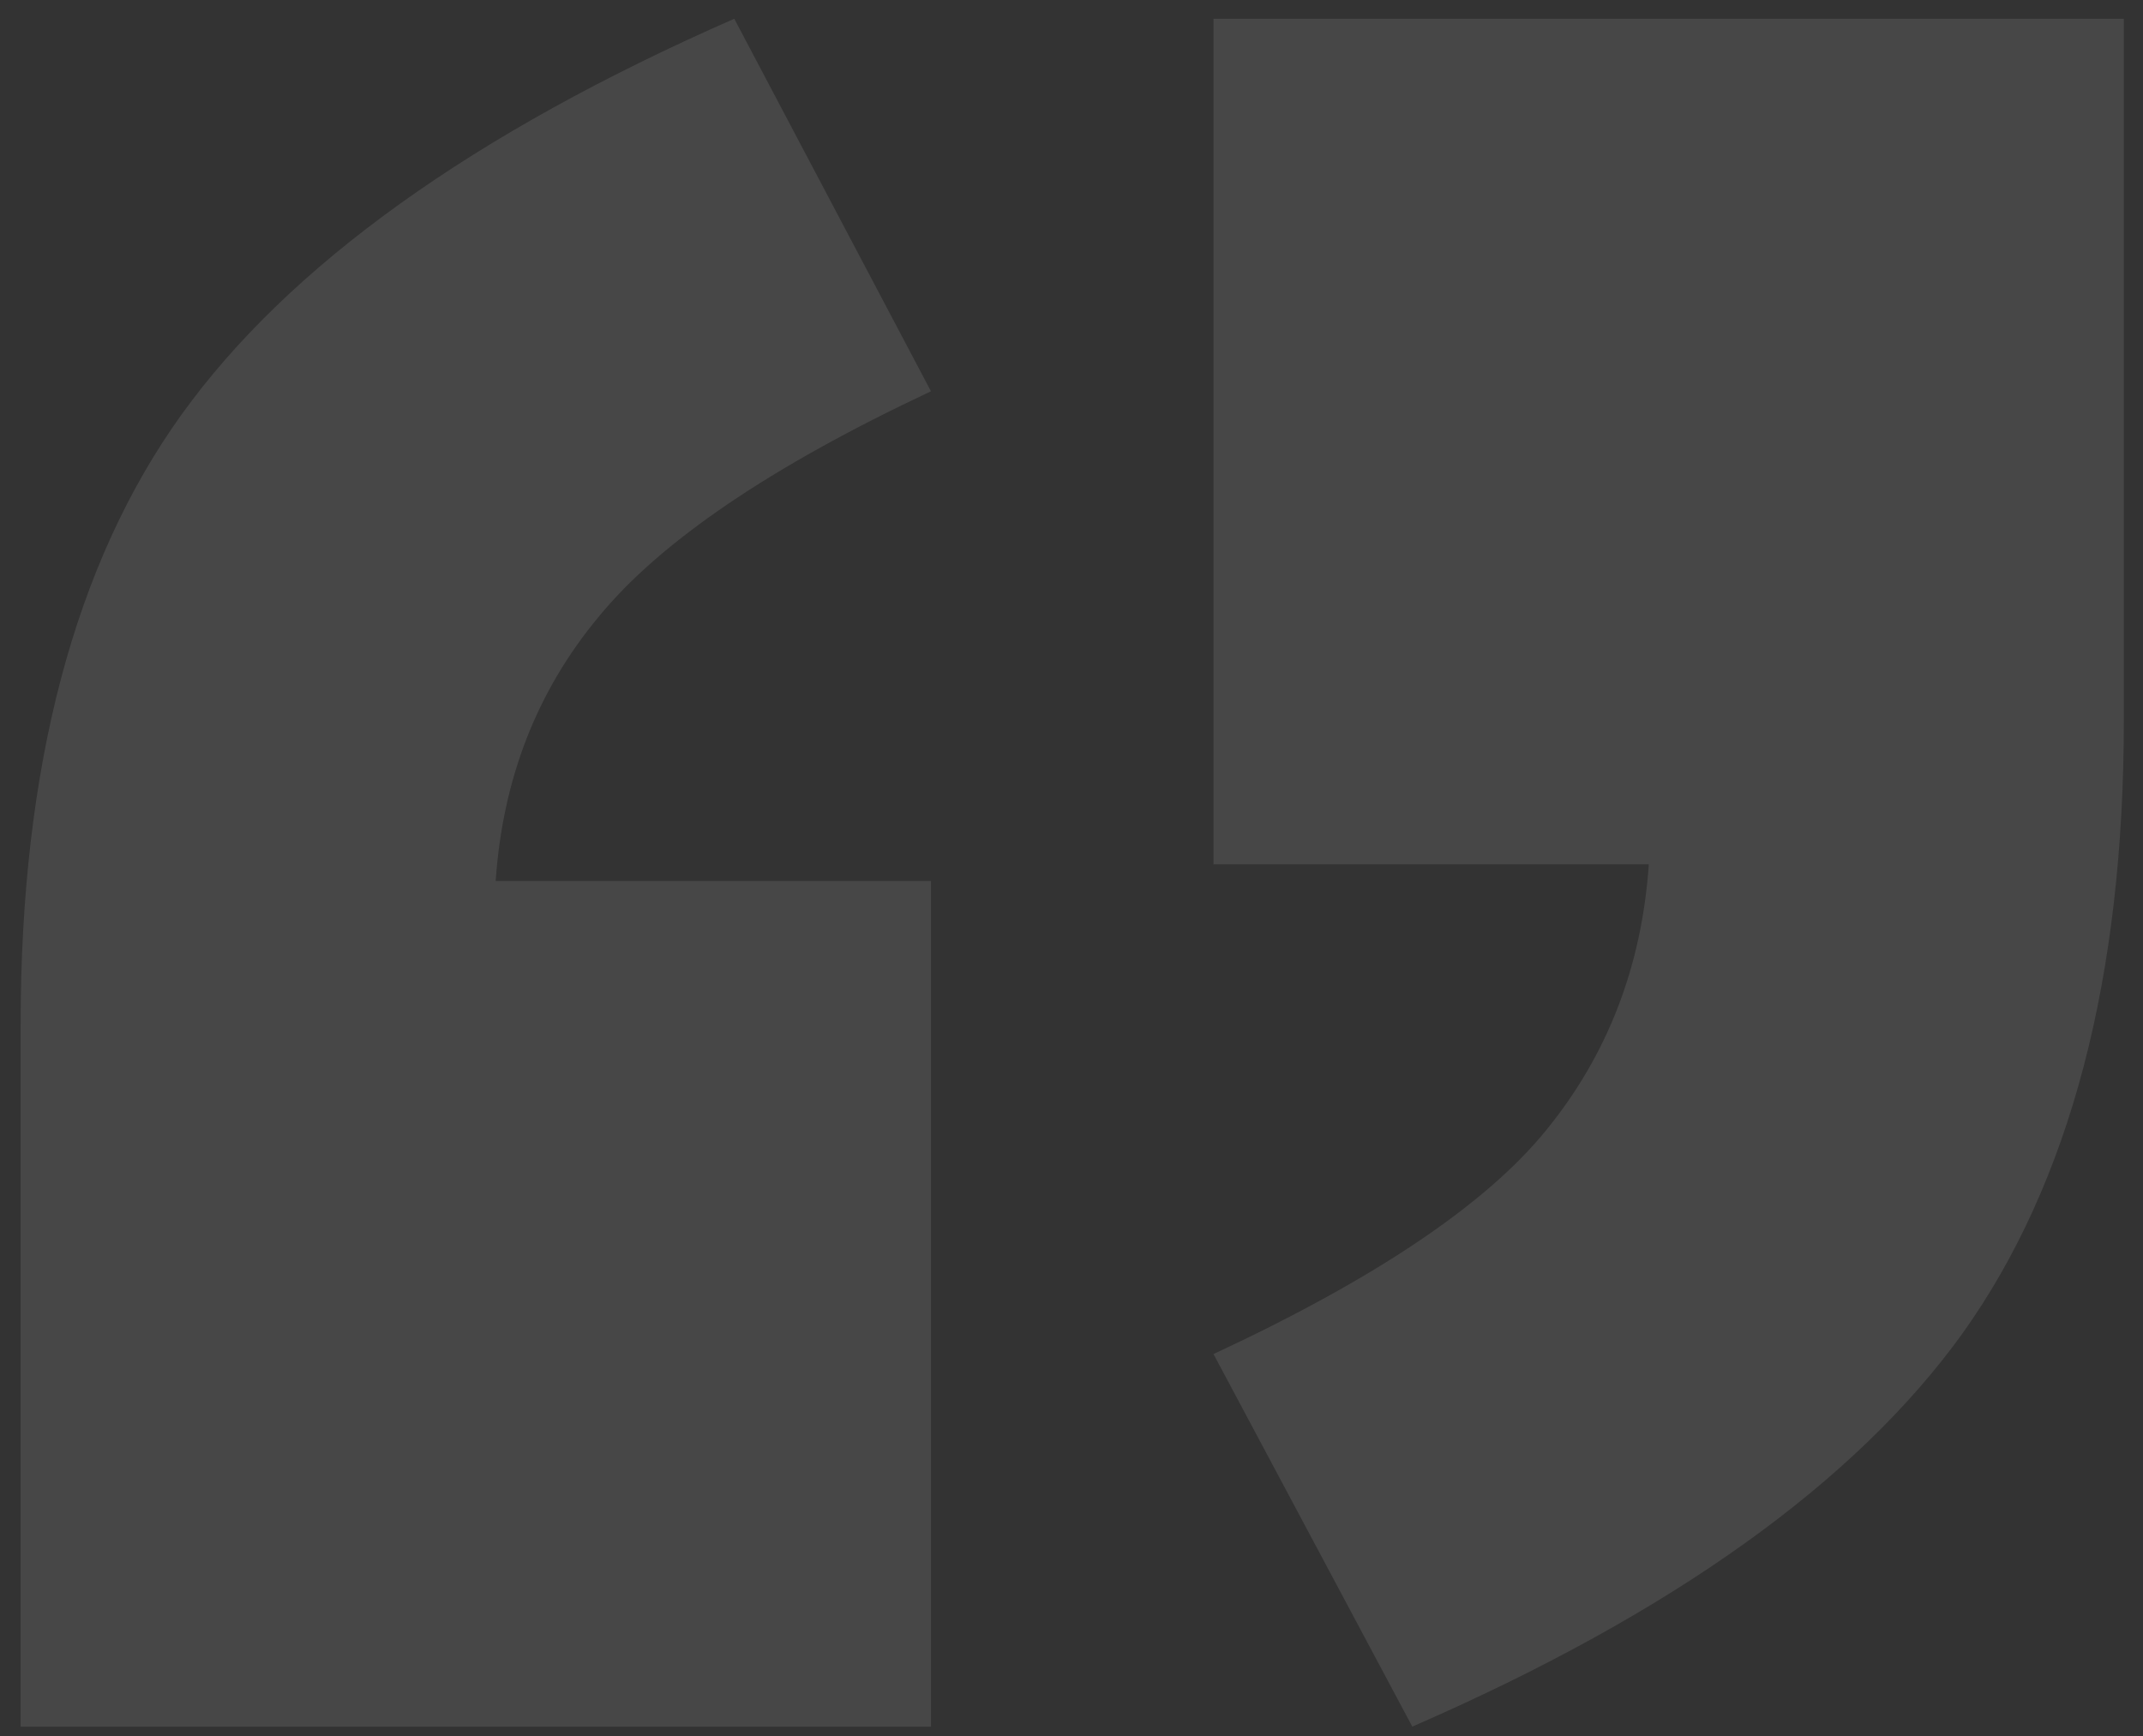 <svg width="100" height="81" viewBox="0 0 100 81" fill="none" xmlns="http://www.w3.org/2000/svg">
<rect x="0" y="0" width="100" height="81" fill="#333333" stroke="none"/>
<path d="M43.442 80.562H0.962V47.847C0.962 35.803 3.468 26.298 8.481 19.331C13.495 12.365 22.088 6.213 34.263 0.875L43.442 18.257C35.955 21.773 30.78 25.289 27.915 28.804C25.05 32.255 23.455 36.356 23.13 41.109H43.442V80.562ZM56.626 0.875H99.106V33.589C99.106 45.634 96.6 55.171 91.587 62.203C86.574 69.169 78.013 75.289 65.903 80.562L56.626 63.179C64.178 59.664 69.354 56.181 72.153 52.73C75.018 49.214 76.613 45.08 76.939 40.328H56.626V0.875Z" fill="white" fill-opacity="0.1"/>
</svg>
